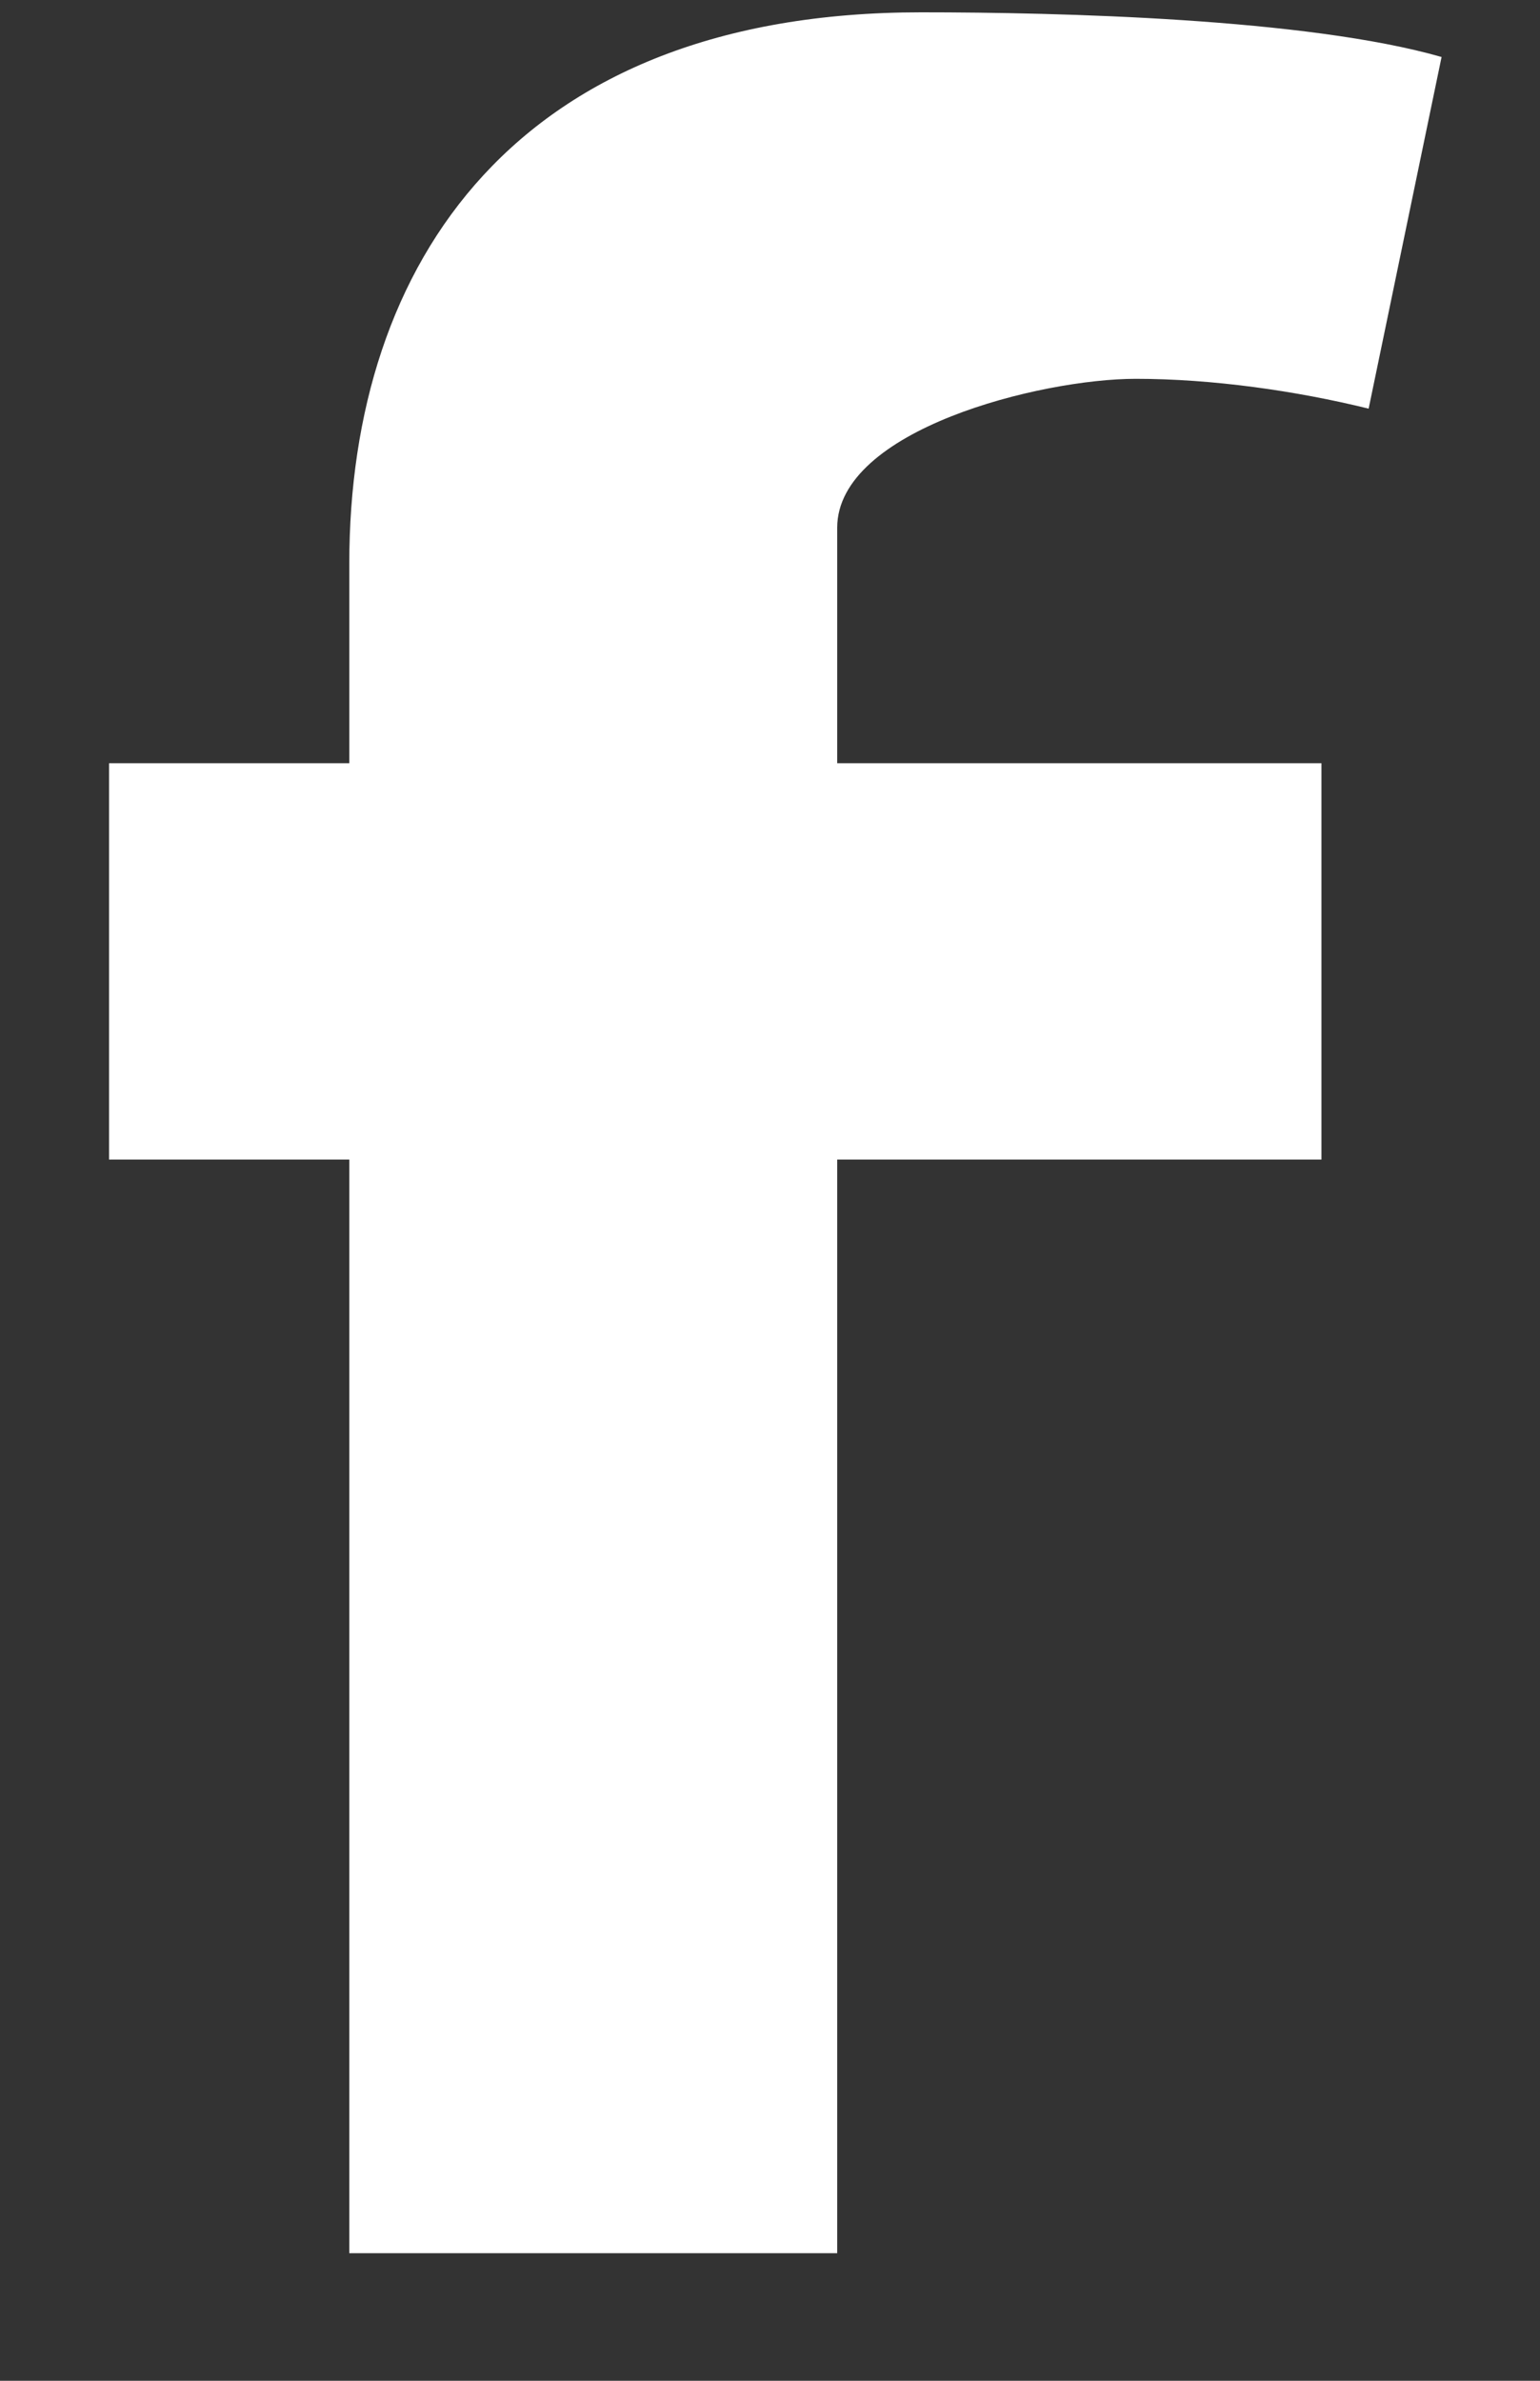 <svg height="17" viewBox="0 0 11 17" width="11" xmlns="http://www.w3.org/2000/svg"><rect x="0" y="0" width="11" height="17" fill="#333333" stroke="none"/><path d="m1212.776 648.918c-.52-.128-1.118-.213-1.664-.213-.676 0-2.132.362-2.132 1.064v1.681h3.459v2.83h-3.459v7.809h-3.485v-7.809h-1.716v-2.83h1.716v-1.426c0-2.149 1.196-3.936 4.083-3.936.988 0 2.757.043 3.719.319z" fill="#fff" fill-rule="evenodd" transform="translate(-1203 -646)"/></svg>